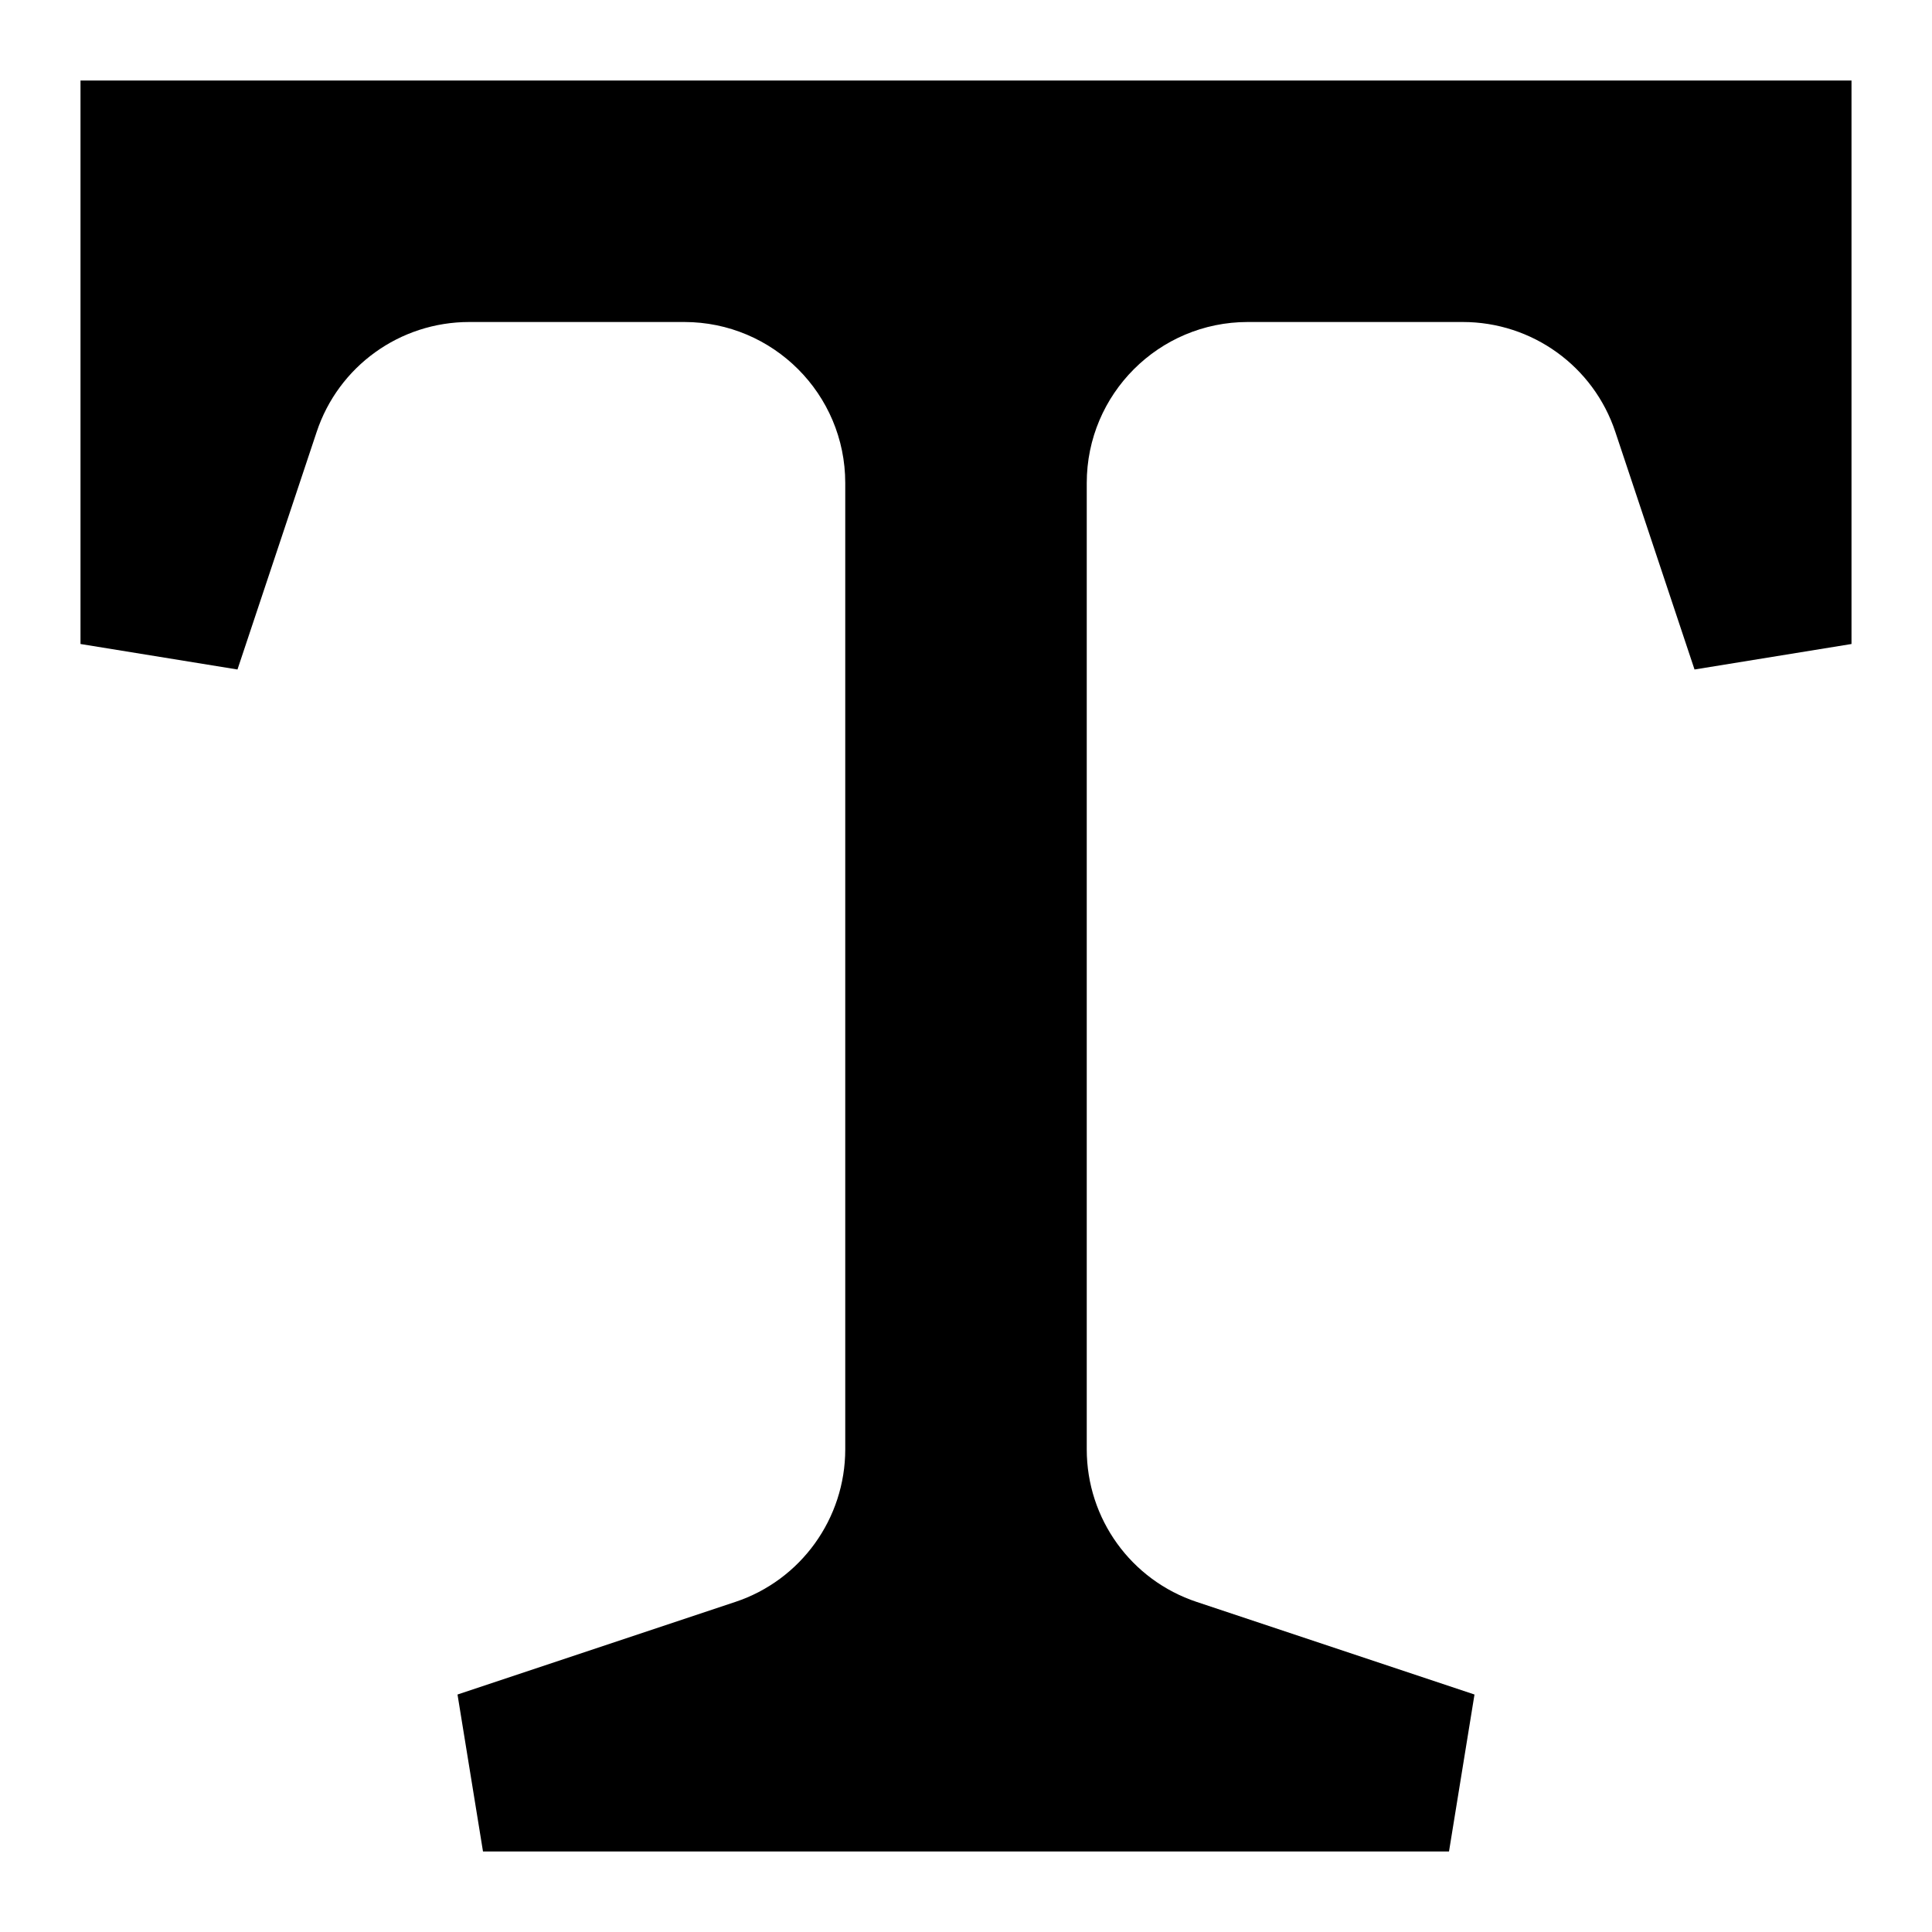 <svg xmlns="http://www.w3.org/2000/svg" viewBox="0 0 576 576"><!--! Font Awesome Pro 7.1.0 by @fontawesome - https://fontawesome.com License - https://fontawesome.com/license (Commercial License) Copyright 2025 Fonticons, Inc. --><path fill="currentColor" d="M70.8 199.6L24 192L24 24L552 24L552 192L505.2 199.6L481.6 128.8C475.1 109.2 456.8 96 436.1 96L372 96C345.5 96 324 117.5 324 144L324 432.1C324 452.8 337.2 471.1 356.8 477.6L439.6 505.2L432 552L144 552L136.4 505.2L219.2 477.6C238.8 471.1 252 452.7 252 432.1L252 144C252 117.5 230.5 96 204 96L139.9 96C119.2 96 100.9 109.2 94.4 128.8L70.8 199.6z"/></svg>